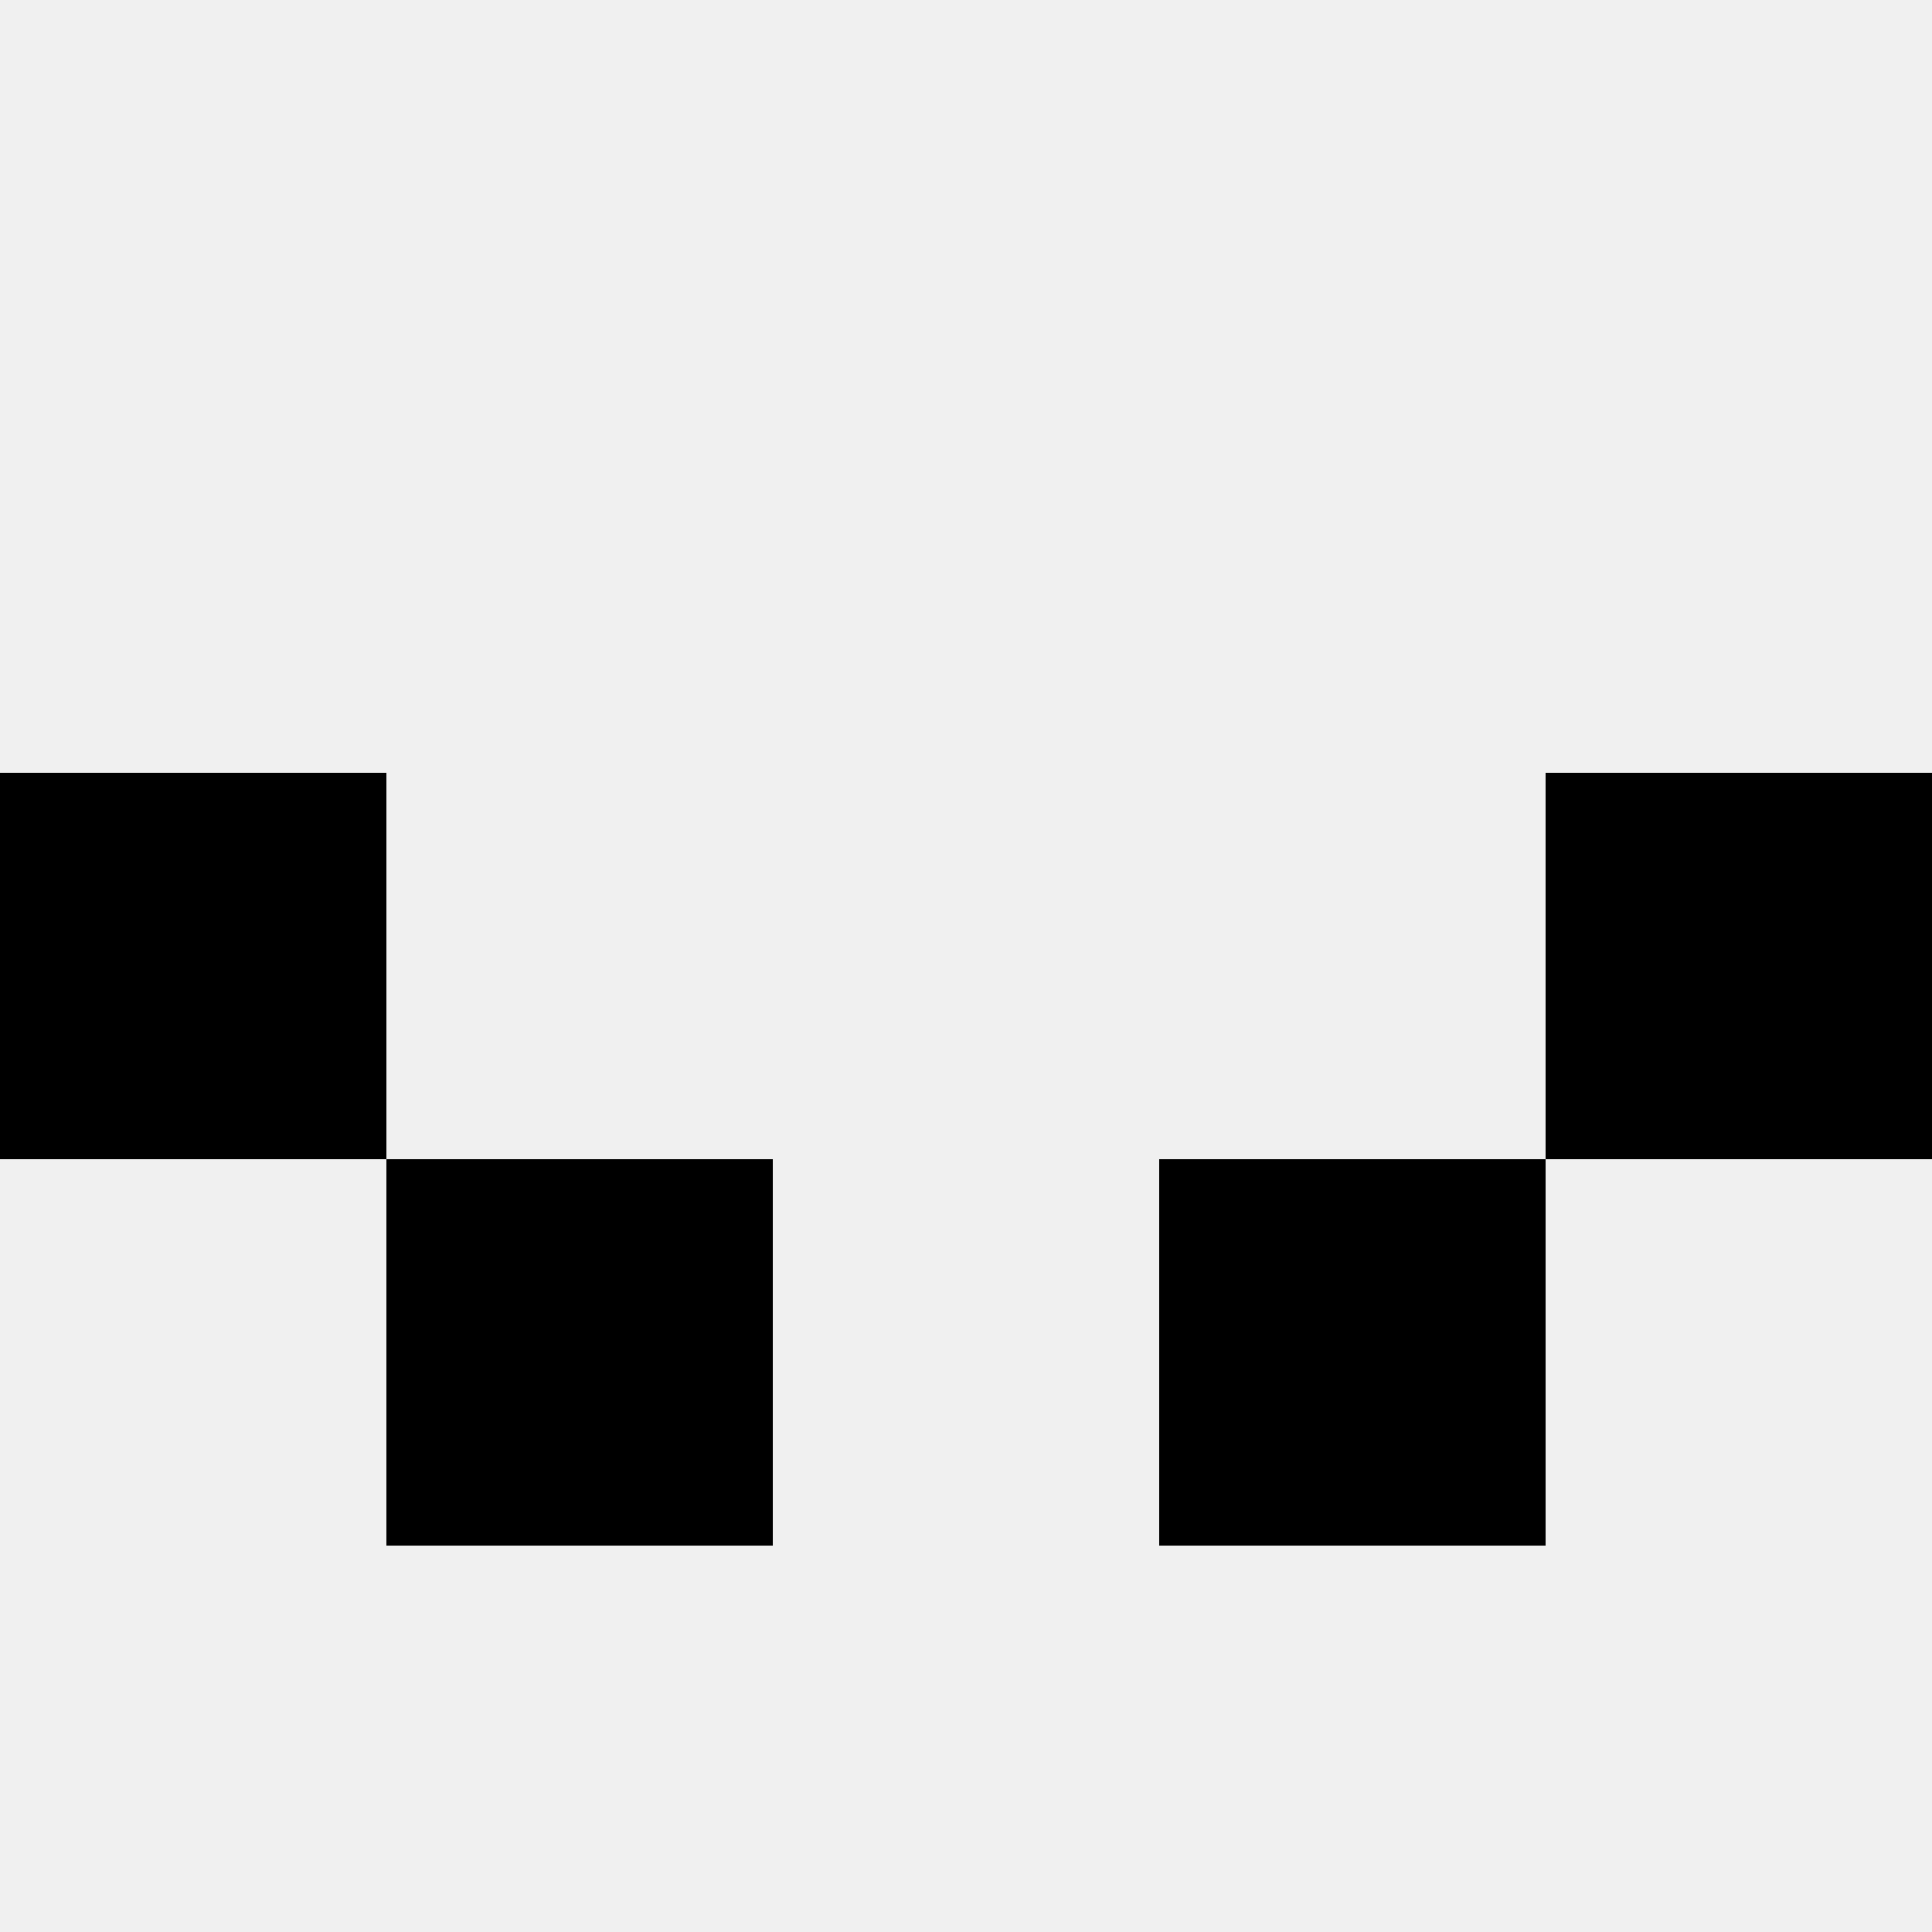 <svg width='80' height='80' xmlns='http://www.w3.org/2000/svg'><rect width='100%' height='100%' fill='#f0f0f0'/><rect x='0' y='32' width='16' height='16' fill='hsl(81, 70%, 50%)' /><rect x='64' y='32' width='16' height='16' fill='hsl(81, 70%, 50%)' /><rect x='16' y='48' width='16' height='16' fill='hsl(81, 70%, 50%)' /><rect x='48' y='48' width='16' height='16' fill='hsl(81, 70%, 50%)' /></svg>